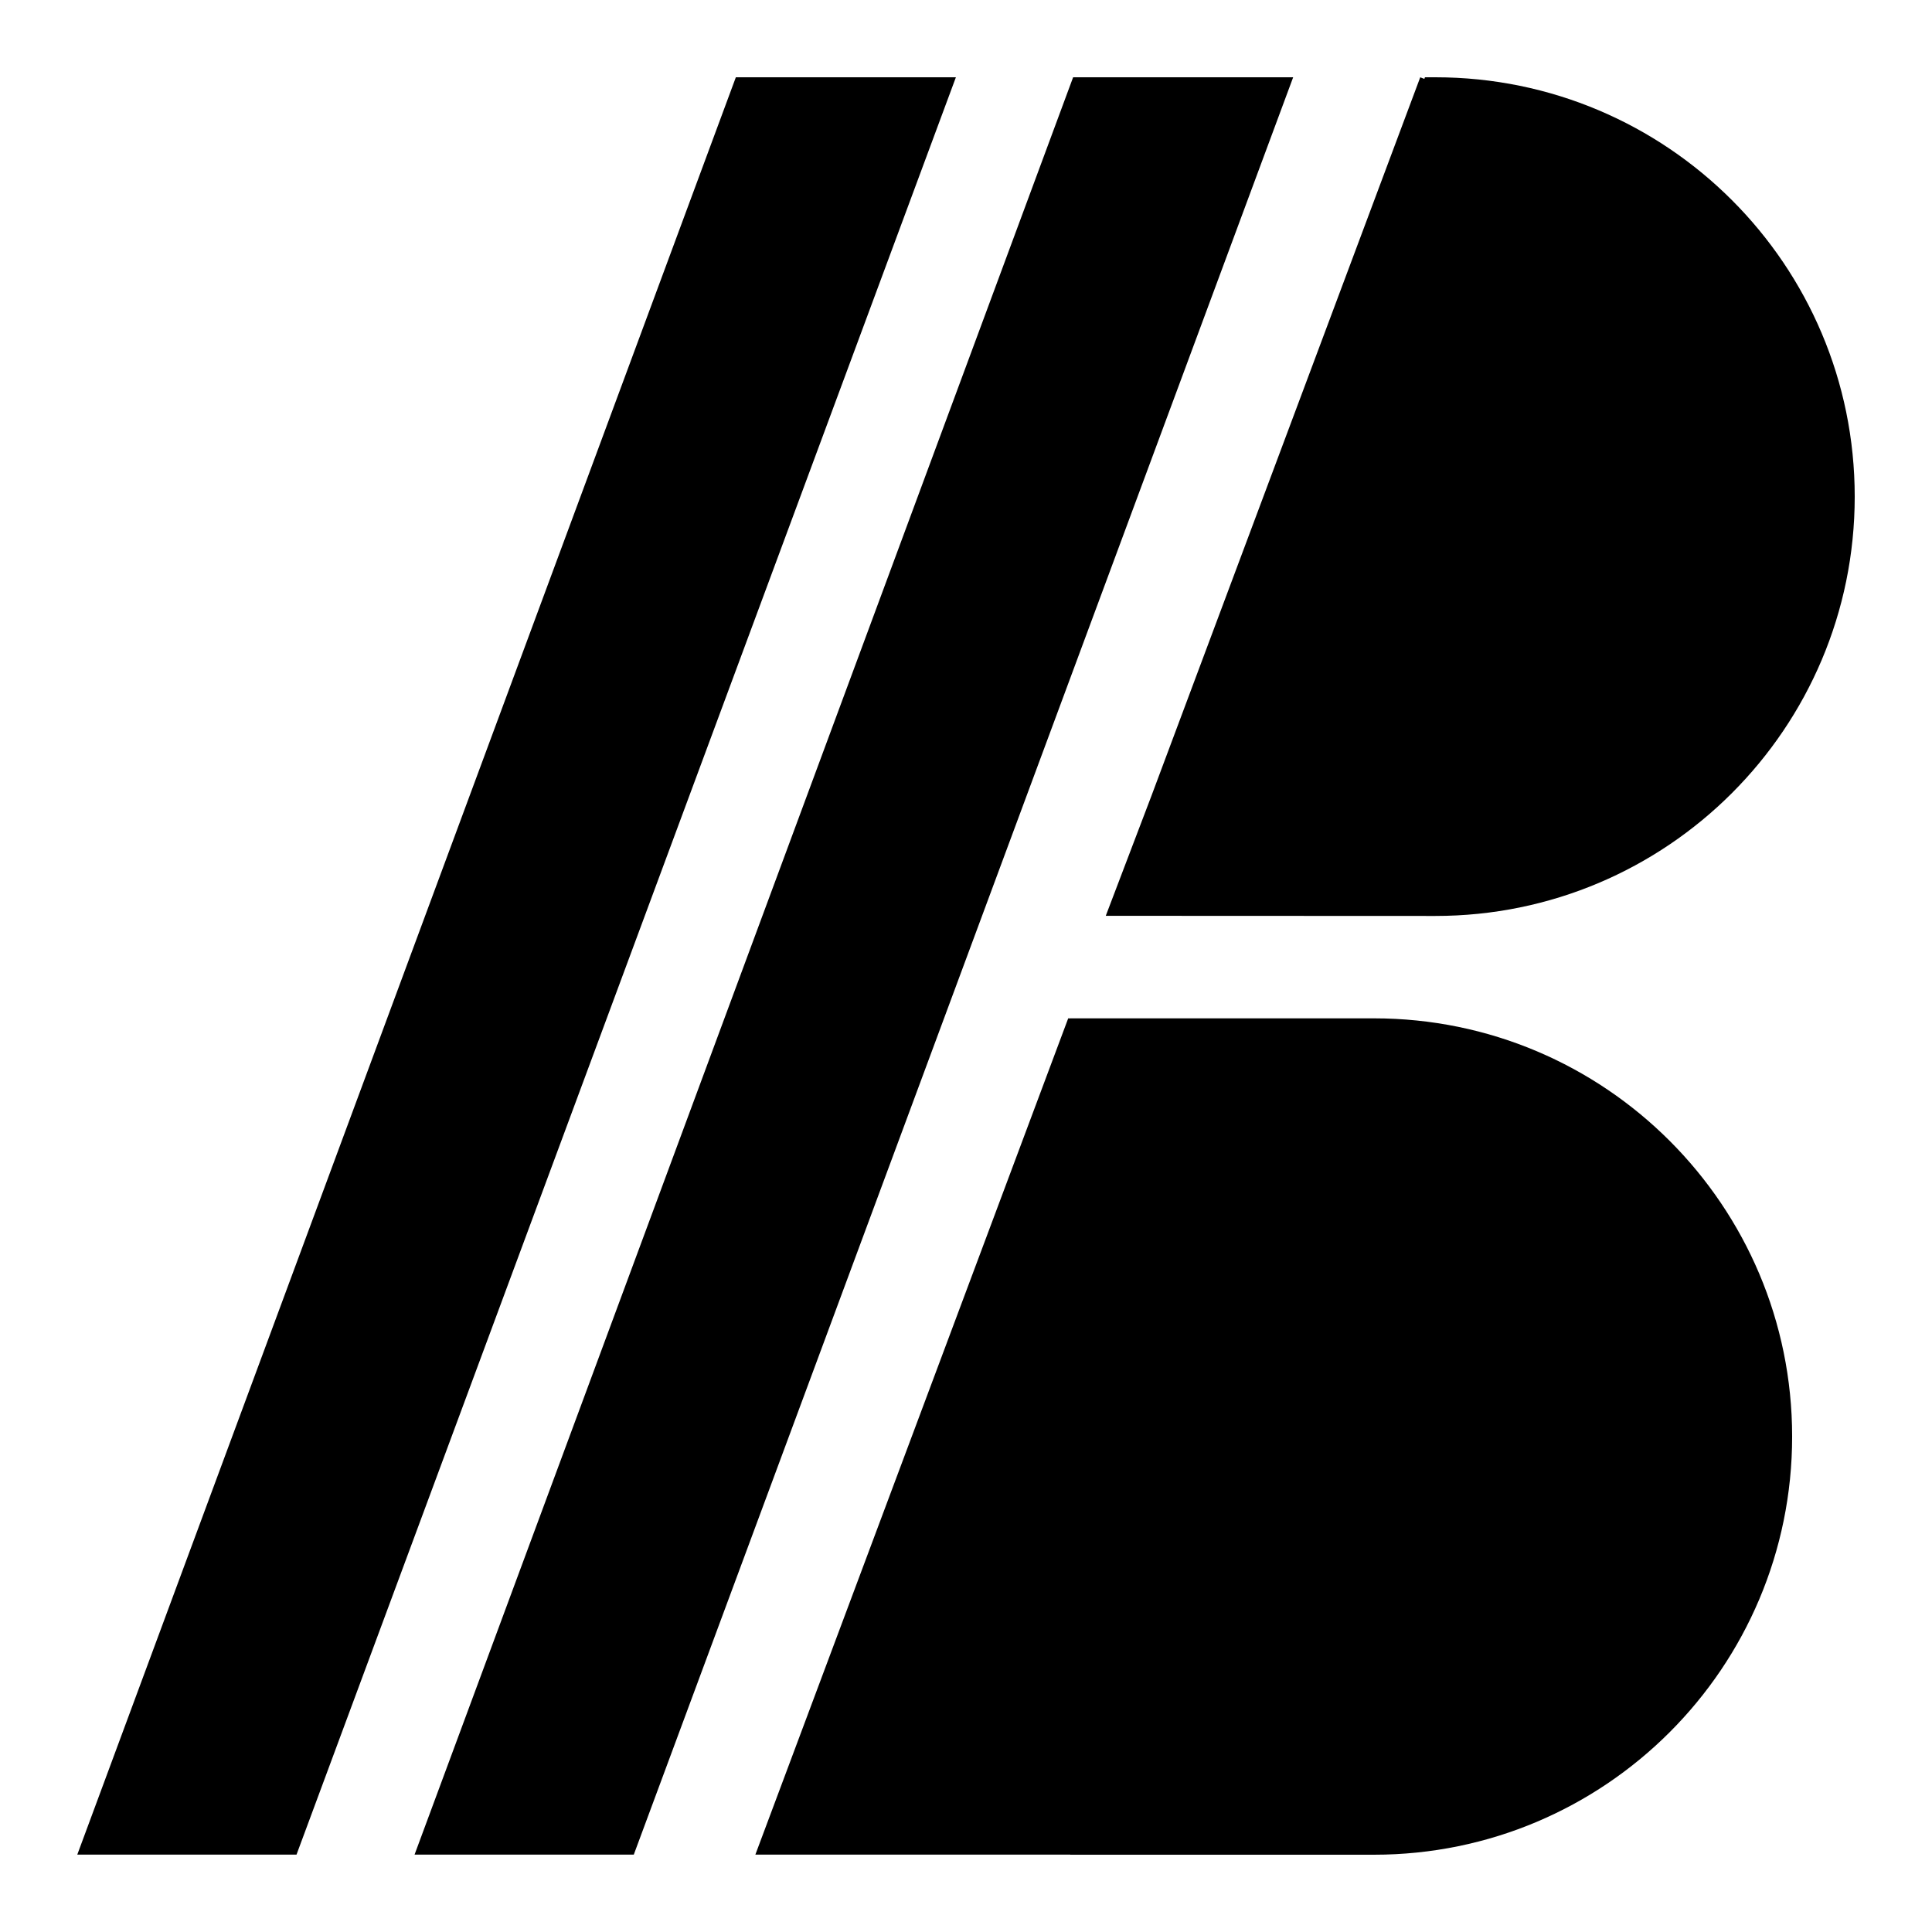 <svg xmlns="http://www.w3.org/2000/svg" width="500" height="500" viewBox="0 0 500 500" fill="none"><path fill-rule="evenodd" clip-rule="evenodd" d="M368.779 20H371.476C431.412 20 480 68.588 480 128.524C480 188.478 431.384 237.073 371.43 237.048L286.173 237.012L297.965 206.033L367.556 20.006L368.621 20.416L368.779 20ZM190.434 20.006L247.381 20.006L76.736 479.979H20L190.434 20.006ZM277.72 20.006L334.667 20.006L164.022 479.979H107.286L277.72 20.006ZM355.576 263.546H276.995V263.566L276.455 263.546L276.47 263.494L195.486 479.979H276.995V480H355.576C415.348 480 463.803 431.545 463.803 371.773C463.803 312.001 415.348 263.546 355.576 263.546Z" fill="black"></path></svg>